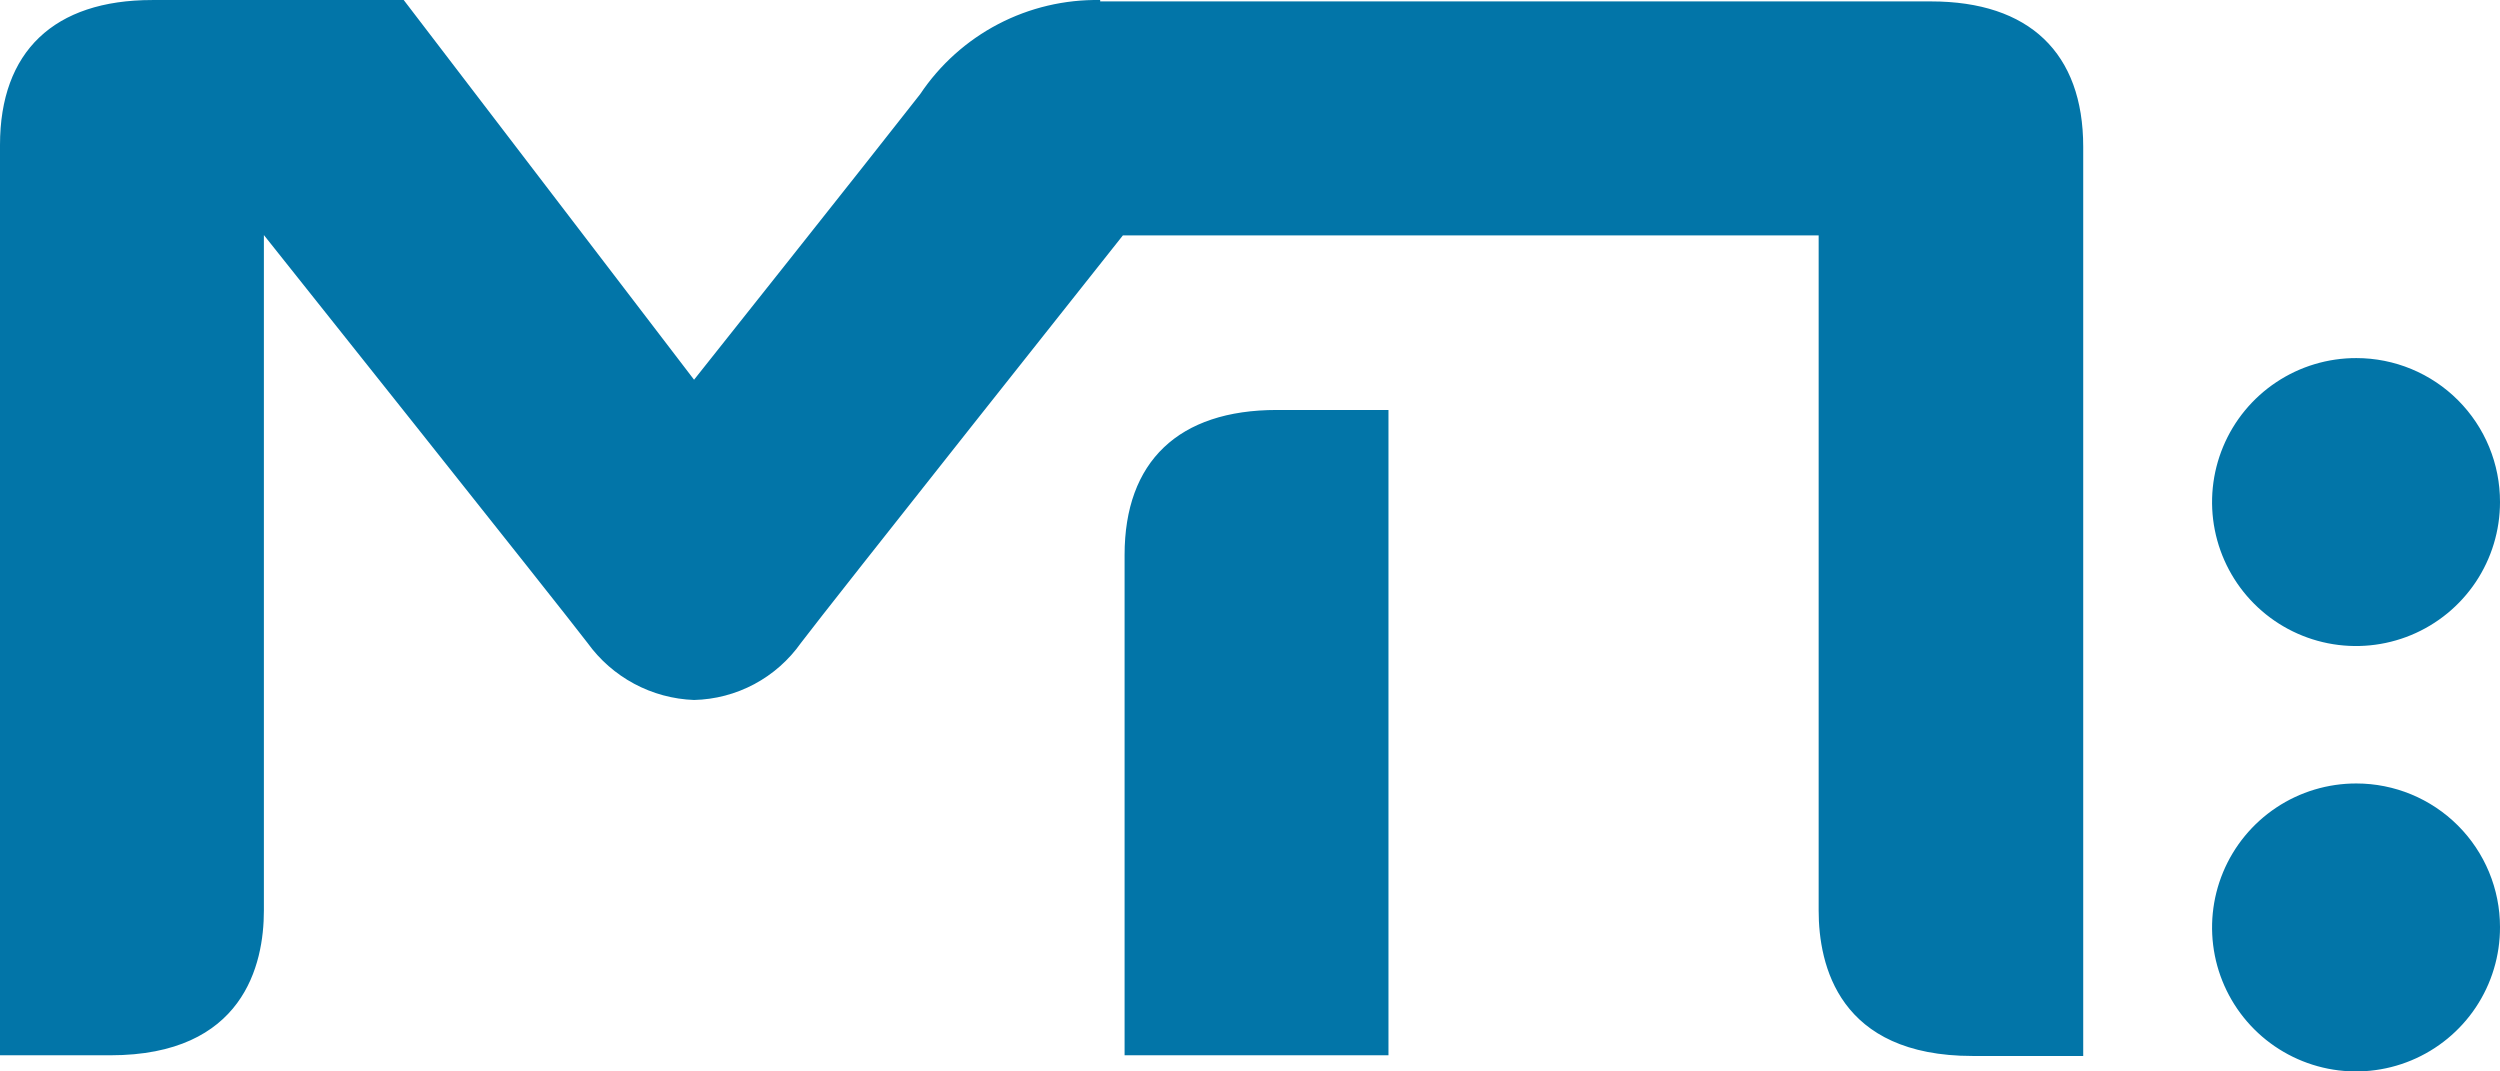 <svg width="175" height="75" viewBox="0 0 175 75" fill="none" xmlns="http://www.w3.org/2000/svg">
<path d="M97.193 73.87V28.698H89.376C82.497 28.698 78.721 32.306 78.721 38.848V73.87H97.193ZM164.946 54.843C162.951 54.839 160.999 55.426 159.338 56.532C157.678 57.638 156.382 59.211 155.616 61.054C154.851 62.896 154.649 64.925 155.037 66.882C155.425 68.839 156.386 70.637 157.796 72.048C159.207 73.459 161.005 74.419 162.962 74.808C164.919 75.196 166.948 74.994 168.79 74.228C170.632 73.462 172.206 72.167 173.312 70.506C174.417 68.845 175.005 66.893 175 64.898C175 62.231 173.941 59.674 172.055 57.788C170.17 55.903 167.613 54.843 164.946 54.843ZM164.946 25.066C162.952 25.061 161.001 25.648 159.341 26.753C157.681 27.857 156.385 29.429 155.619 31.27C154.852 33.112 154.649 35.139 155.035 37.095C155.422 39.052 156.379 40.85 157.788 42.262C159.196 43.674 160.992 44.636 162.947 45.027C164.903 45.418 166.93 45.219 168.773 44.457C170.616 43.695 172.191 42.404 173.3 40.746C174.408 39.088 175 37.138 175 35.144C175.003 33.822 174.745 32.512 174.242 31.289C173.738 30.066 172.998 28.955 172.064 28.019C171.13 27.083 170.021 26.34 168.799 25.833C167.578 25.327 166.269 25.066 164.946 25.066ZM77.013 0.099H135.17C142.049 0.099 145.825 3.707 145.825 10.273V73.918H138.081C128.7 73.918 127.306 67.543 127.306 63.743V16.479H78.601C78.601 16.479 57.892 42.576 56.065 45.006C55.216 46.209 54.097 47.197 52.799 47.891C51.5 48.584 50.056 48.963 48.584 48.999C47.12 48.945 45.686 48.557 44.394 47.865C43.102 47.173 41.985 46.195 41.128 45.006C39.3 42.6 18.472 16.455 18.472 16.455V63.743C18.472 67.519 17.053 73.87 7.721 73.87H0V10.153C0 3.61 3.776 0.002 10.655 0.002H28.261L48.584 26.581C48.584 26.581 60.899 11.091 64.41 6.593C65.791 4.527 67.669 2.841 69.871 1.689C72.073 0.538 74.529 -0.042 77.013 0.002" fill="#0275A8"/>
</svg>
